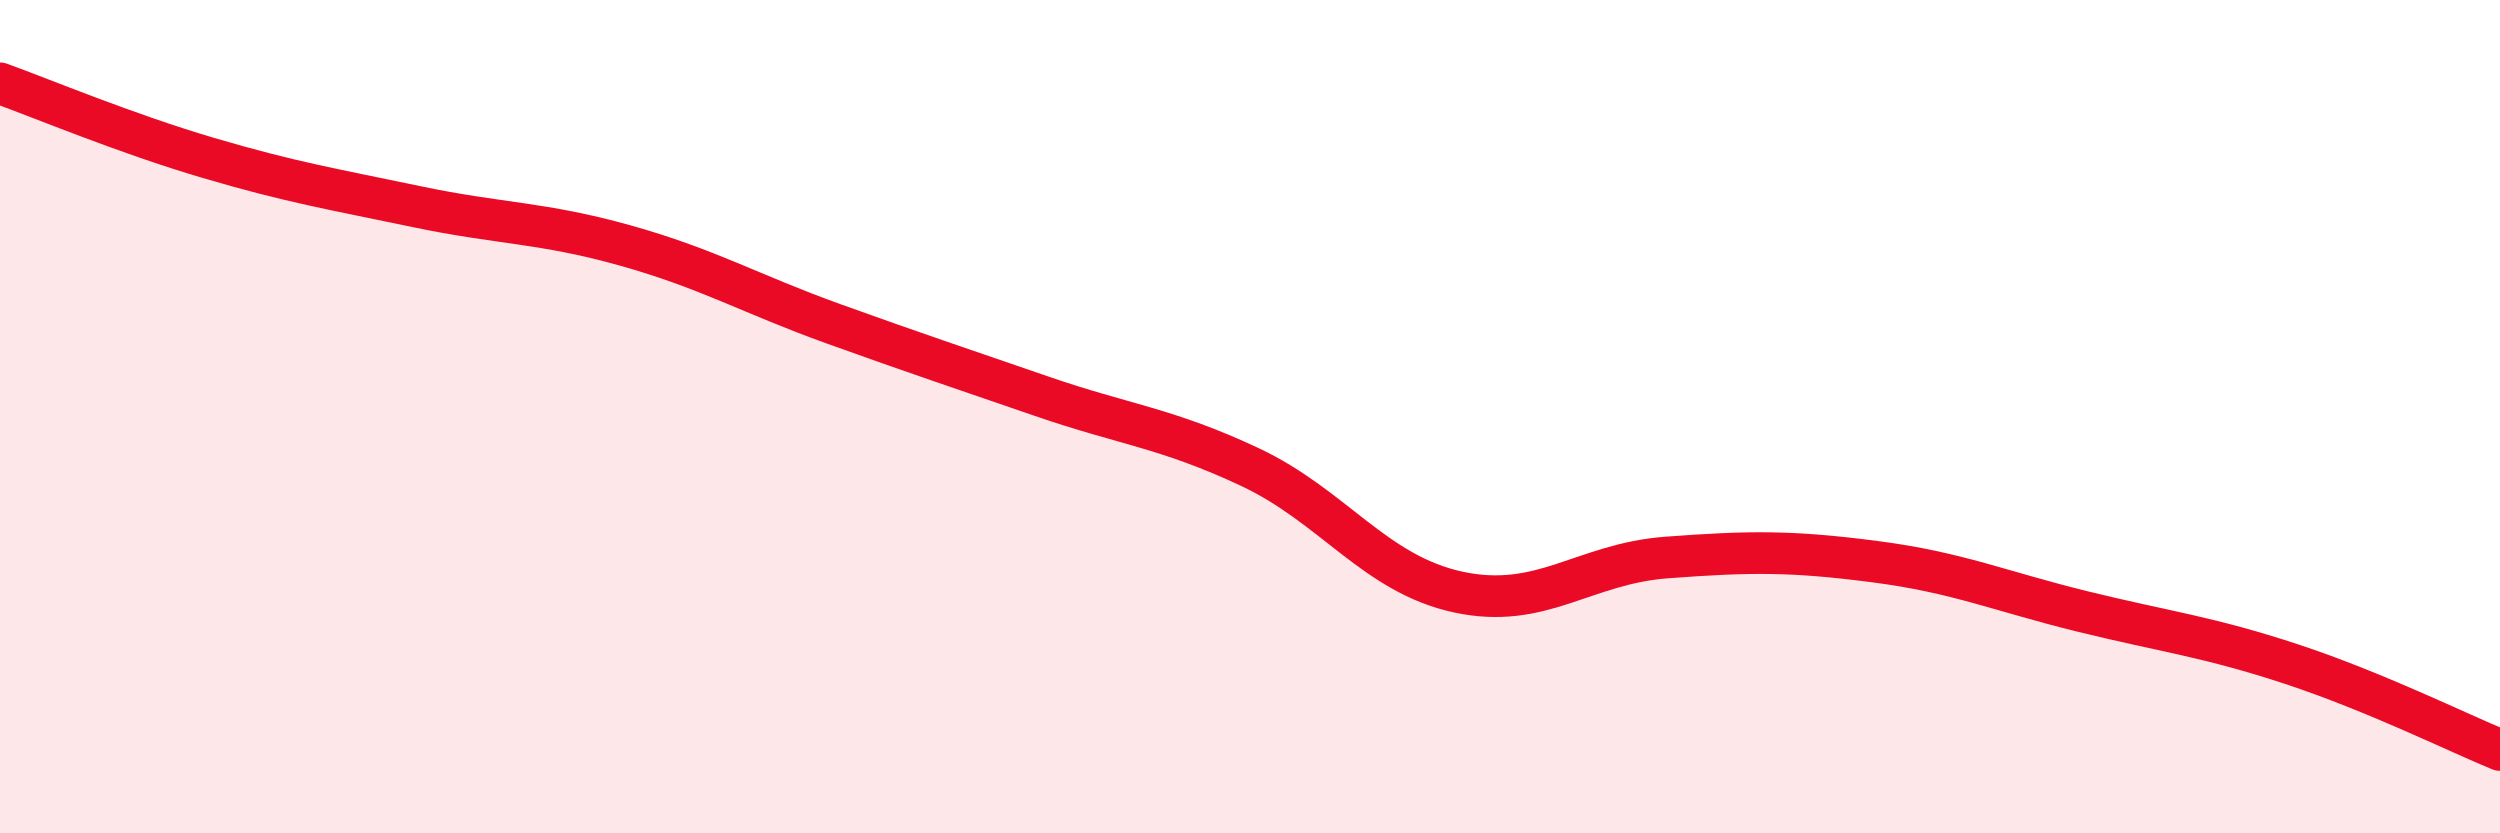 
    <svg width="60" height="20" viewBox="0 0 60 20" xmlns="http://www.w3.org/2000/svg">
      <path
        d="M 0,2 C 1,2.36 3,3.2 5,3.79 C 7,4.38 8,4.54 10,4.96 C 12,5.38 13,5.33 15,5.89 C 17,6.45 18,7.05 20,7.77 C 22,8.49 23,8.82 25,9.51 C 27,10.2 28,10.27 30,11.21 C 32,12.15 33,13.78 35,14.21 C 37,14.64 38,13.53 40,13.38 C 42,13.23 43,13.22 45,13.48 C 47,13.74 48,14.19 50,14.68 C 52,15.17 53,15.28 55,15.94 C 57,16.6 59,17.59 60,18L60 20L0 20Z"
        fill="#EB0A25"
        opacity="0.1"
        stroke-linecap="round"
        stroke-linejoin="round"
      />
      <path
        d="M 0,2 C 1,2.36 3,3.2 5,3.79 C 7,4.38 8,4.54 10,4.96 C 12,5.38 13,5.33 15,5.89 C 17,6.45 18,7.05 20,7.77 C 22,8.49 23,8.82 25,9.51 C 27,10.2 28,10.27 30,11.21 C 32,12.15 33,13.78 35,14.21 C 37,14.64 38,13.53 40,13.38 C 42,13.23 43,13.22 45,13.48 C 47,13.74 48,14.19 50,14.68 C 52,15.17 53,15.28 55,15.94 C 57,16.6 59,17.59 60,18"
        stroke="#EB0A25"
        stroke-width="1"
        fill="none"
        stroke-linecap="round"
        stroke-linejoin="round"
      />
    </svg>
  